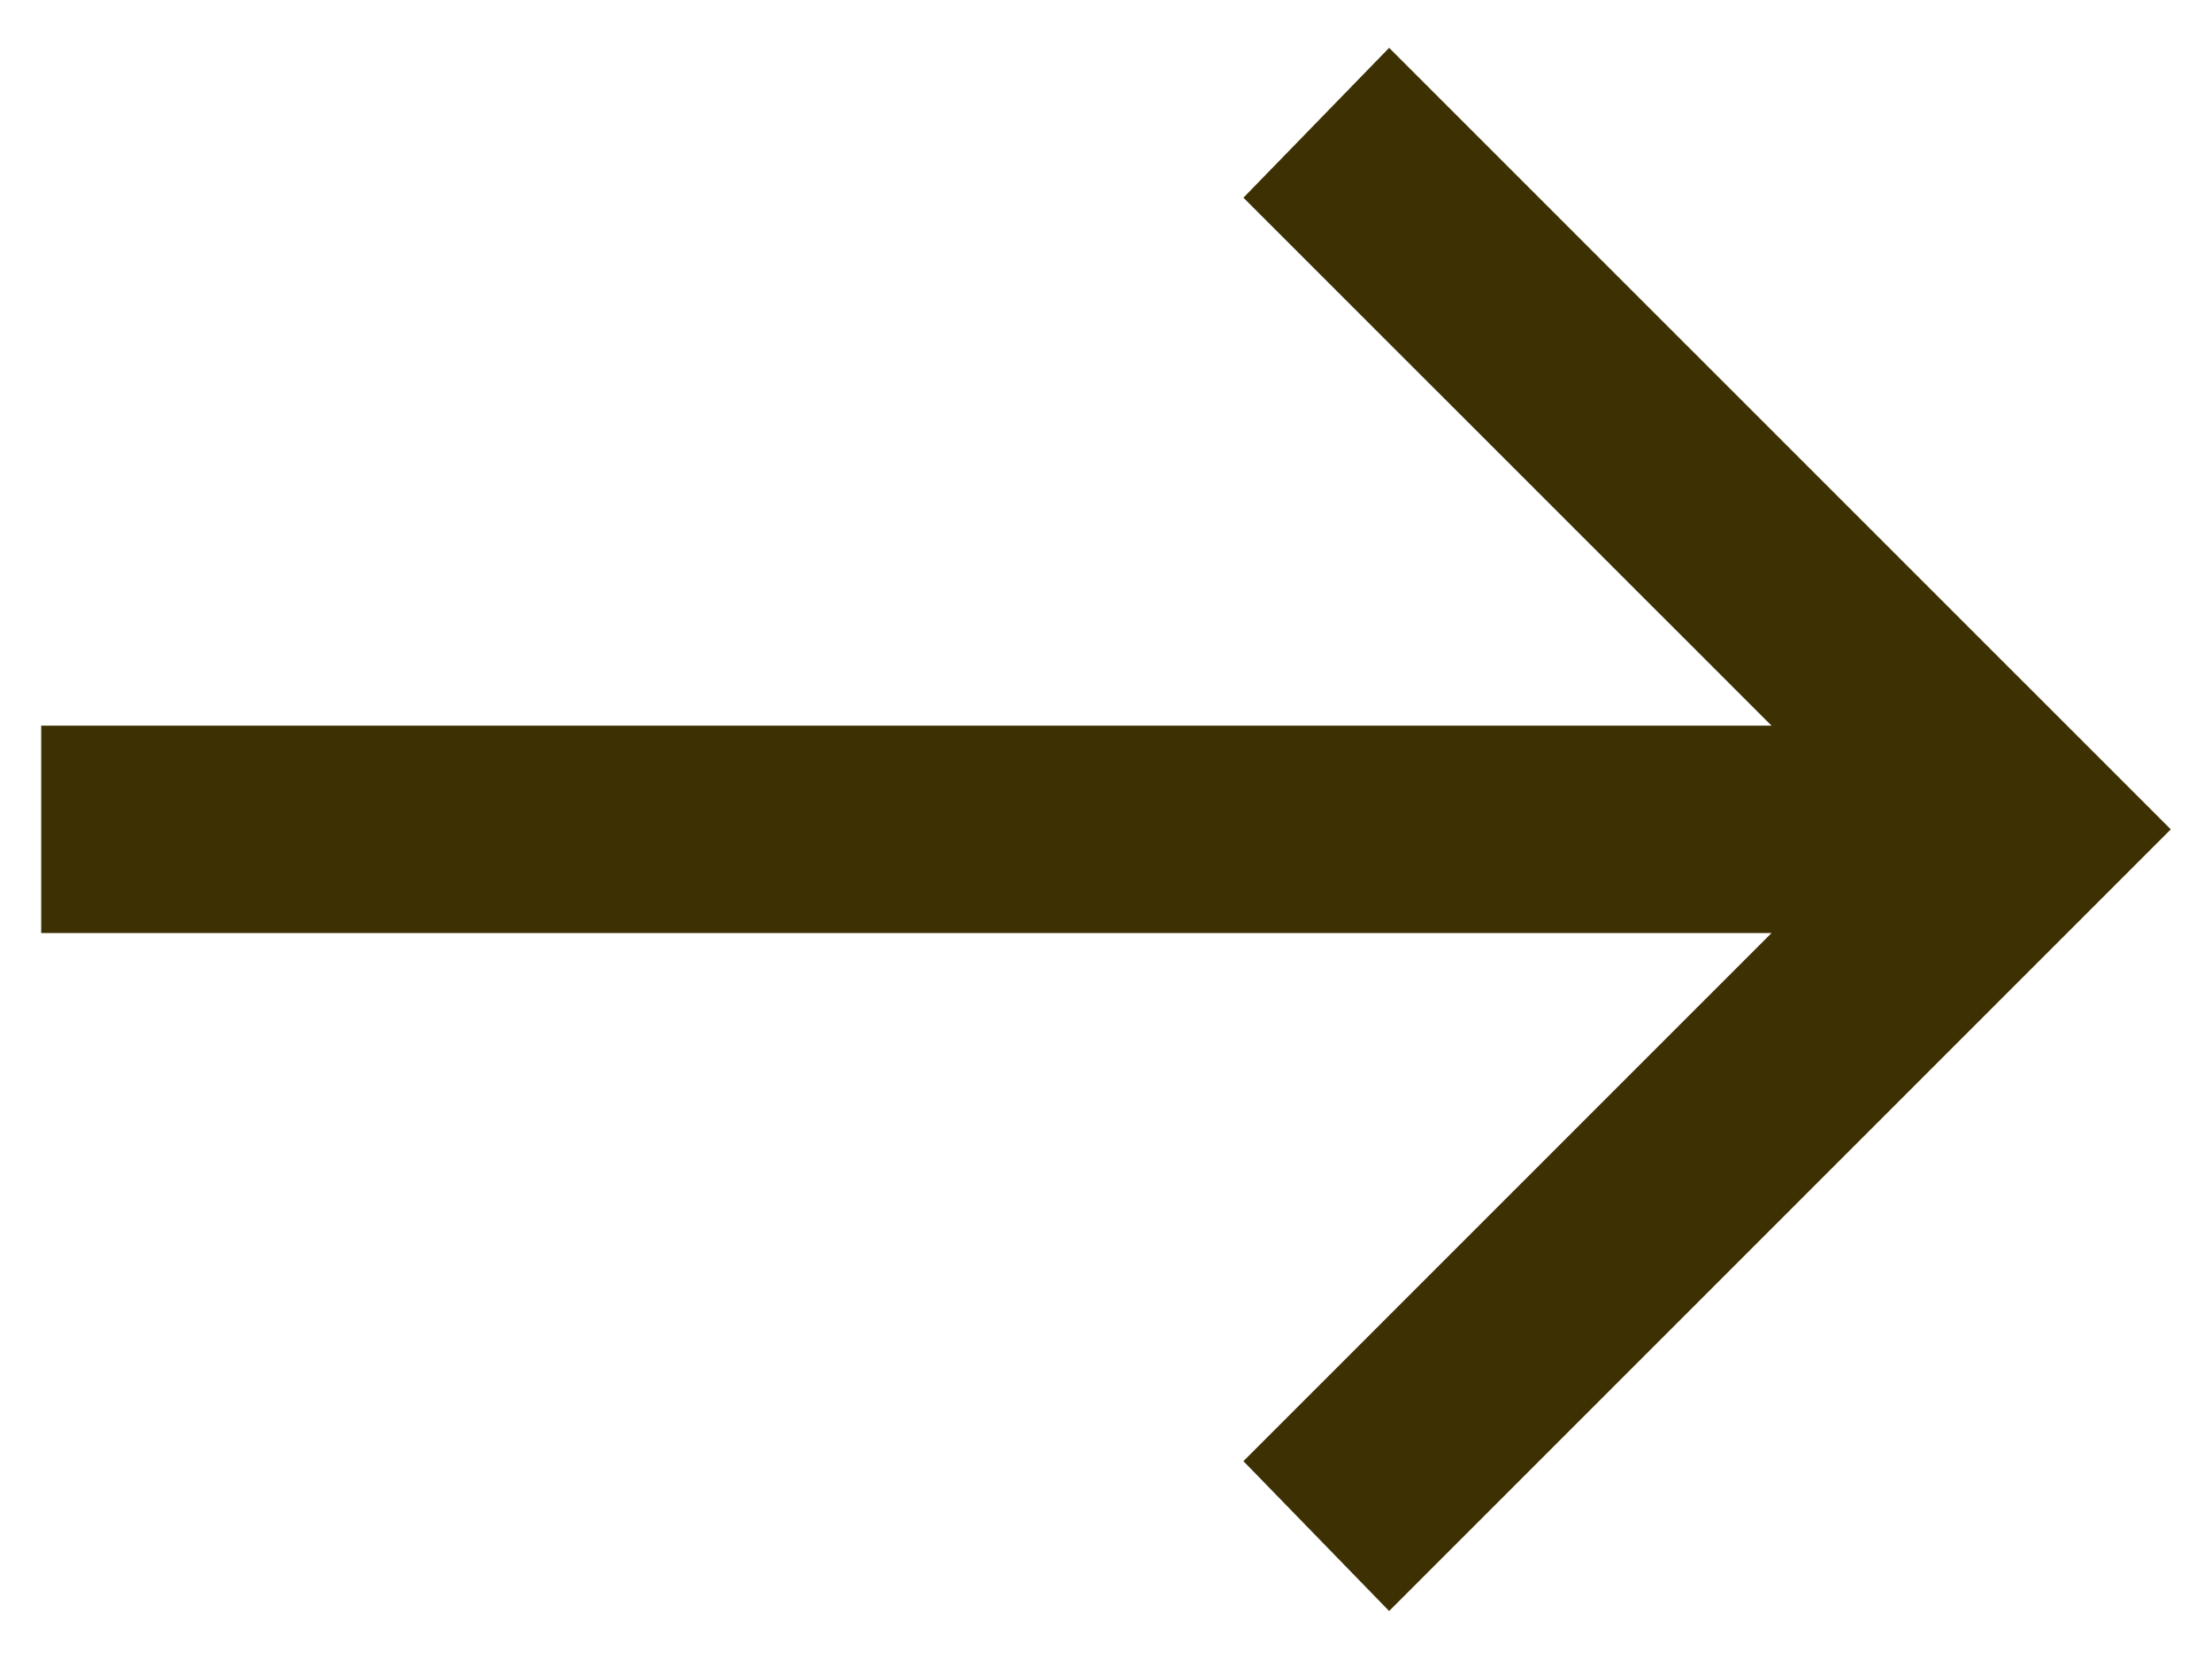 <svg width="16" height="12" viewBox="0 0 16 12" fill="none" xmlns="http://www.w3.org/2000/svg">
<path d="M10.048 11.653L15.702 5.999L10.048 0.346L8.994 1.43L12.814 5.249L0.298 5.249L0.298 6.749L12.814 6.749L8.994 10.569L10.048 11.653Z" fill="#3D3104"/>
</svg>
